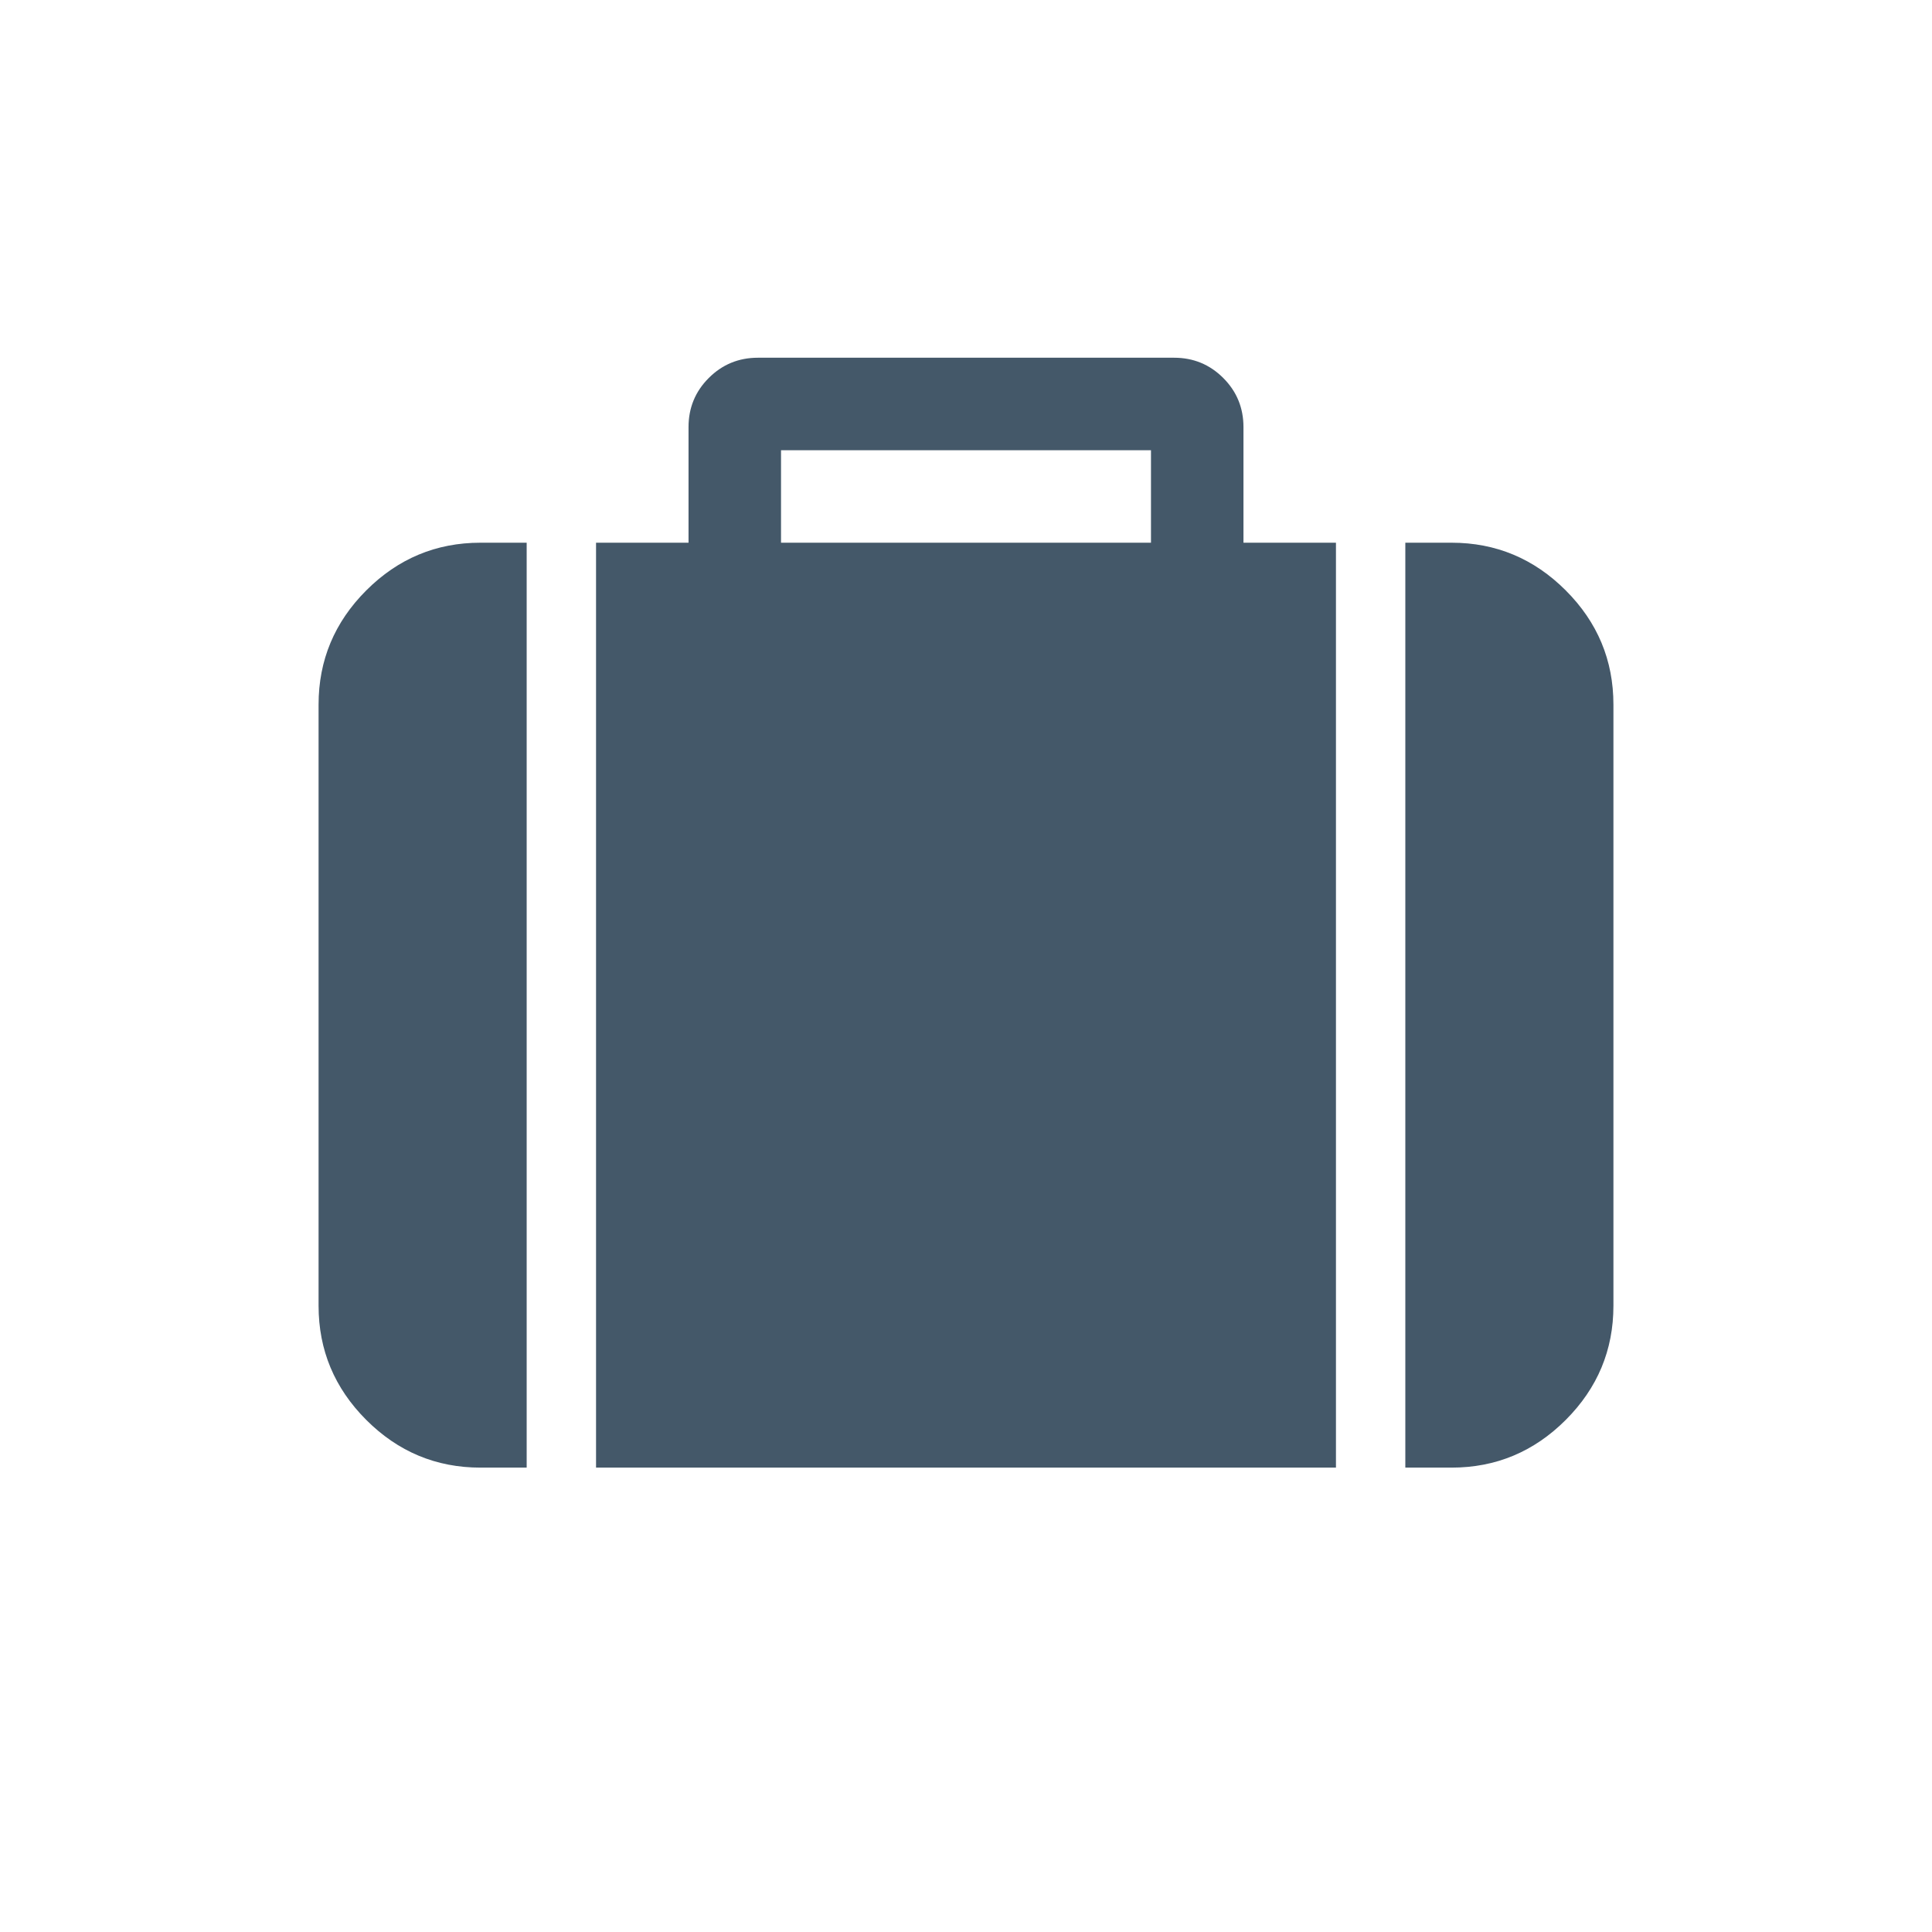<?xml version="1.0" encoding="UTF-8" standalone="no"?>
<!DOCTYPE svg PUBLIC "-//W3C//DTD SVG 1.1//EN" "http://www.w3.org/Graphics/SVG/1.1/DTD/svg11.dtd">
<svg width="100%" height="100%" viewBox="0 0 94 94" version="1.1" xmlns="http://www.w3.org/2000/svg" xmlns:xlink="http://www.w3.org/1999/xlink" xml:space="preserve" xmlns:serif="http://www.serif.com/" style="fill-rule:evenodd;clip-rule:evenodd;stroke-linejoin:round;stroke-miterlimit:2;">
    <g transform="matrix(1,0,0,1,14.548,16.849)">
        <path d="M23.452,9.556L41.452,9.556L41.452,5.056L23.452,5.056L23.452,9.556ZM11.077,9.556L11.077,54.557L8.827,54.557C6.671,54.557 4.819,53.783 3.272,52.236C1.726,50.689 0.952,48.838 0.952,46.682L0.952,17.432C0.952,15.275 1.726,13.424 3.272,11.877C4.819,10.33 6.671,9.556 8.827,9.556L11.077,9.556ZM50.452,9.556L50.452,54.557L14.452,54.557L14.452,9.556L18.952,9.556L18.952,3.931C18.952,2.994 19.28,2.197 19.937,1.541C20.593,0.885 21.39,0.556 22.327,0.556L42.577,0.556C43.515,0.556 44.312,0.885 44.968,1.541C45.624,2.197 45.952,2.994 45.952,3.931L45.952,9.556L50.452,9.556ZM63.952,17.432L63.952,46.682C63.952,48.838 63.179,50.689 61.632,52.236C60.085,53.783 58.233,54.557 56.077,54.557L53.827,54.557L53.827,9.556L56.077,9.556C58.233,9.556 60.085,10.33 61.632,11.877C63.179,13.424 63.952,15.275 63.952,17.432Z" style="fill:rgb(68,88,105);fill-rule:nonzero;"/>
    </g>
</svg>
